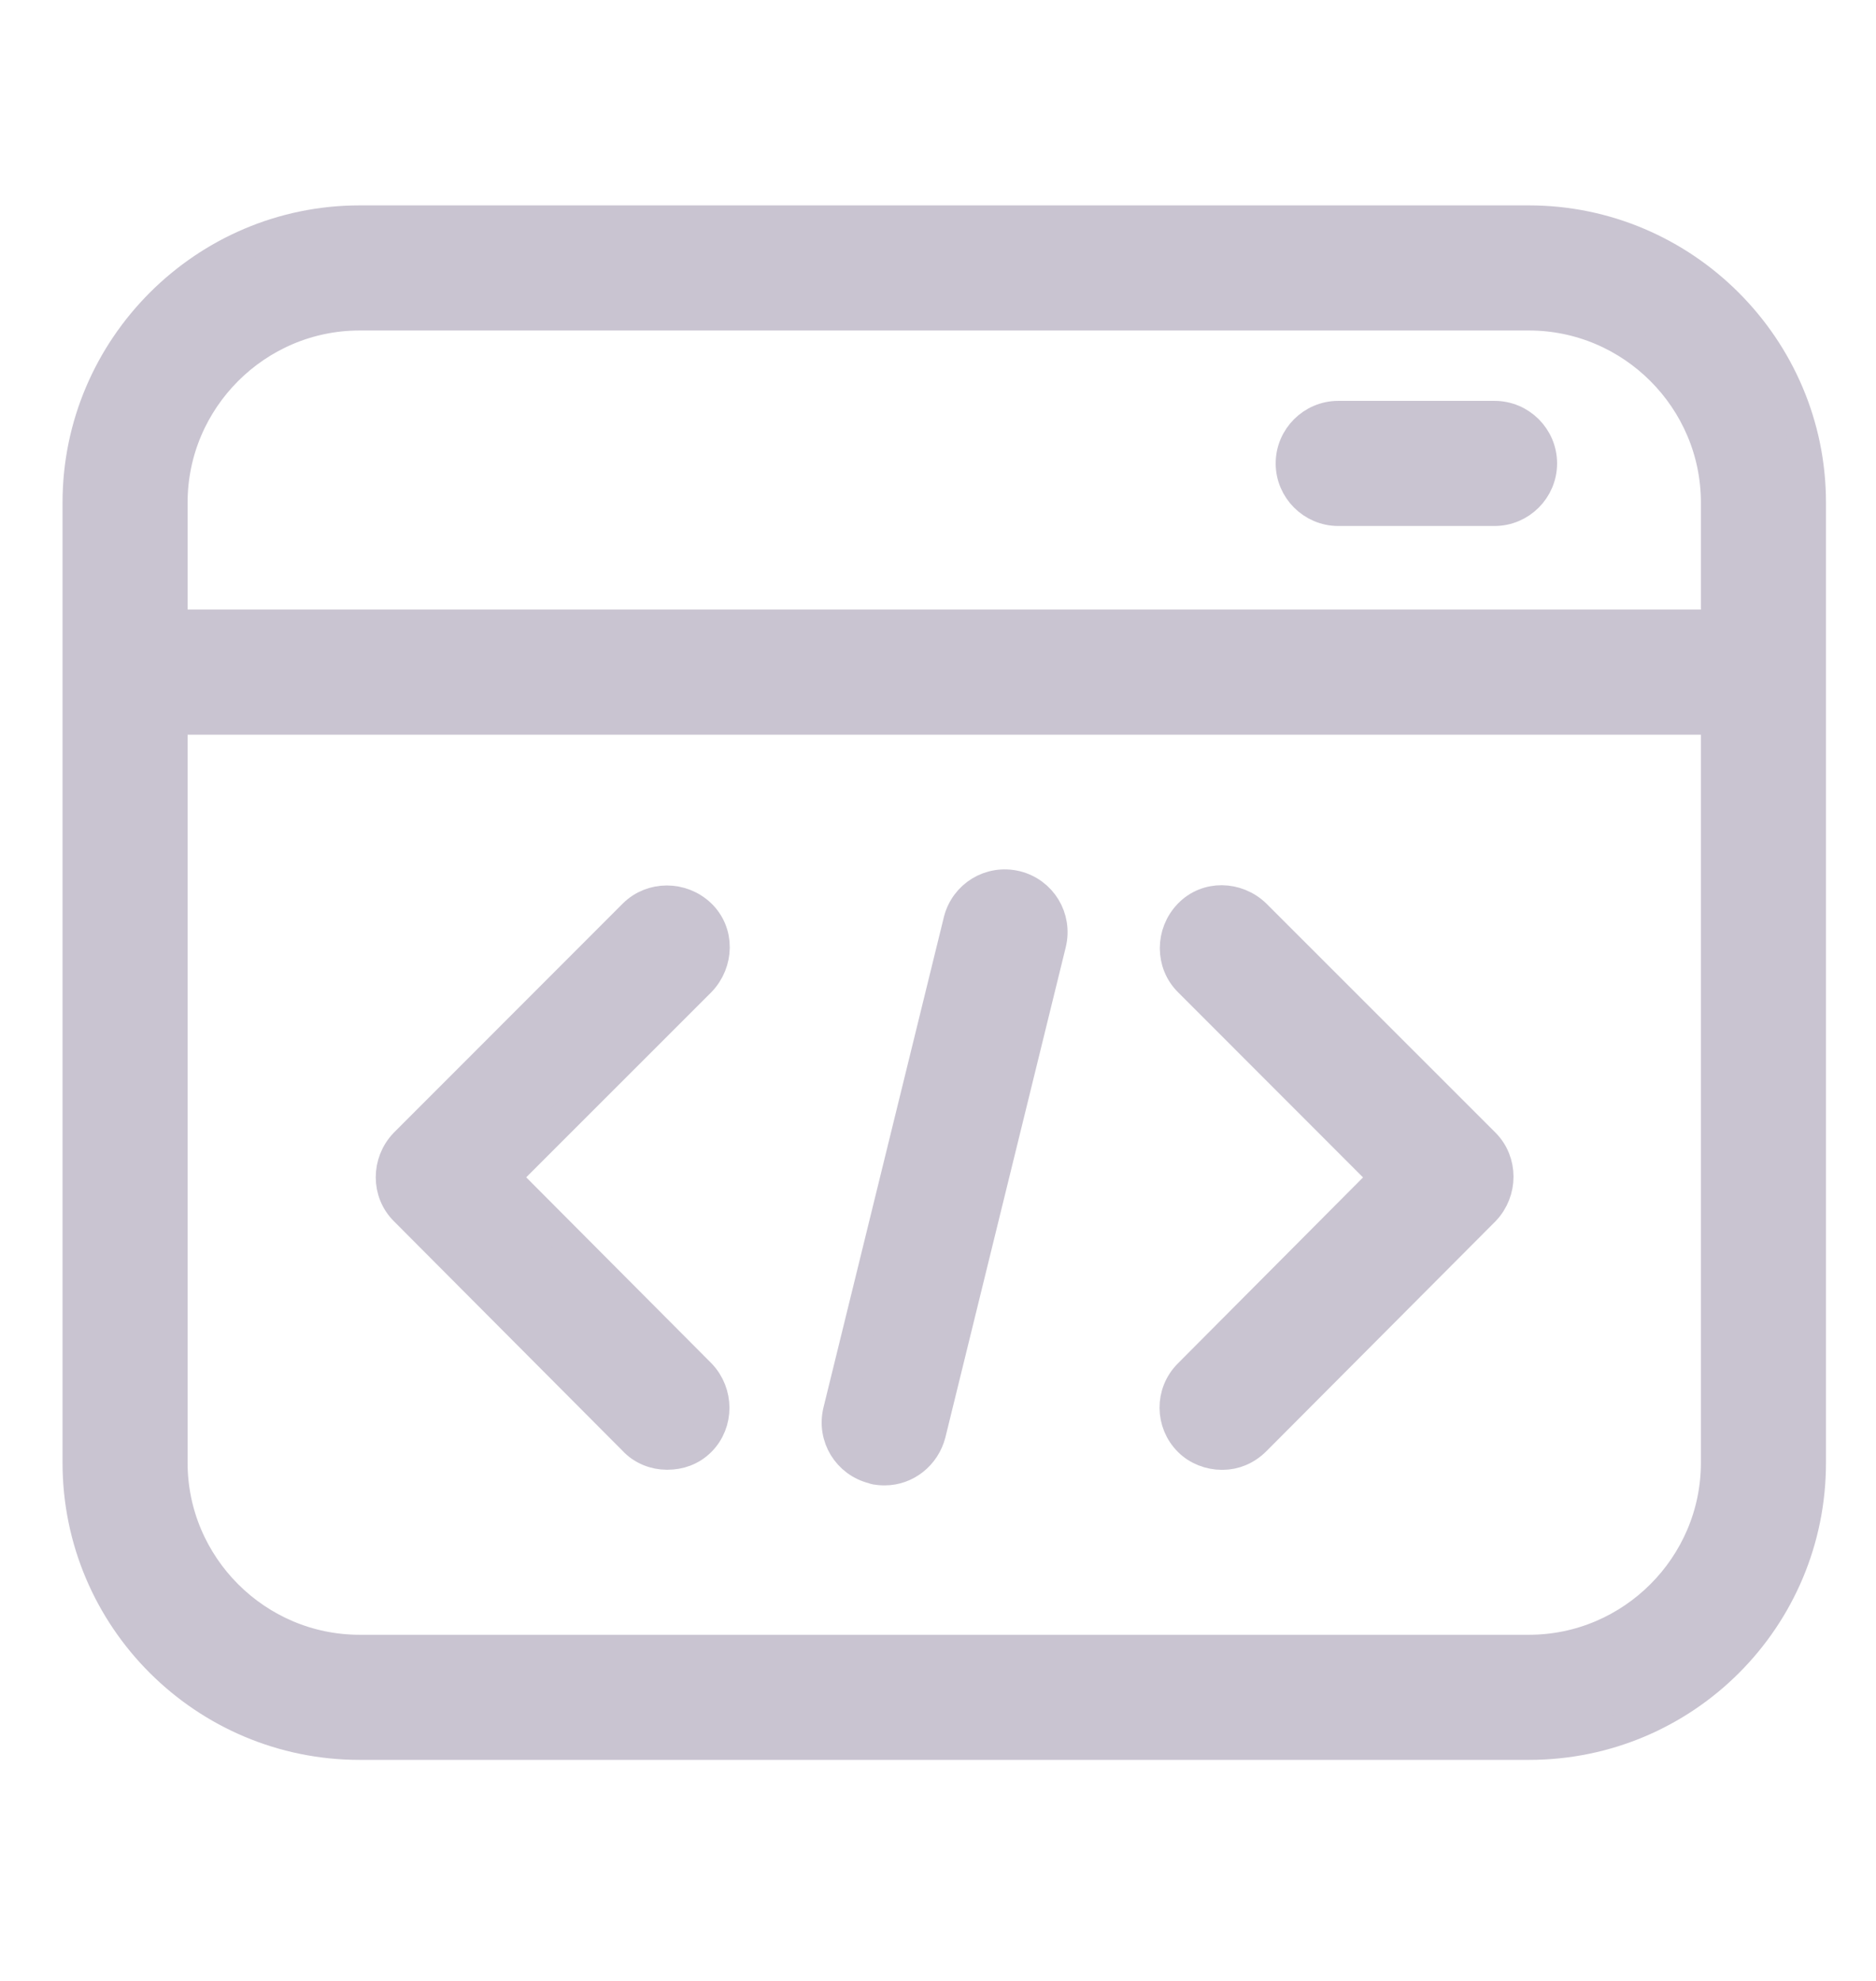 <svg width="18" height="19" viewBox="0 0 18 19" fill="none" xmlns="http://www.w3.org/2000/svg">
<path d="M6.397 13.947C6.285 13.947 6.165 13.902 6.082 13.812L3.885 11.607C3.712 11.435 3.712 11.15 3.885 10.97L6.082 8.772C6.255 8.6 6.54 8.6 6.72 8.772C6.9 8.945 6.892 9.23 6.72 9.41L4.837 11.292L6.72 13.182C6.892 13.362 6.892 13.647 6.72 13.82C6.63 13.91 6.517 13.947 6.405 13.947H6.397Z" fill="#C9C4D1" stroke="#C9C4D1" stroke-width="0.3"/>
<path d="M11.723 13.948C11.61 13.948 11.49 13.903 11.408 13.82C11.235 13.648 11.228 13.363 11.408 13.183L13.29 11.293L11.408 9.41C11.235 9.238 11.235 8.953 11.408 8.773C11.58 8.593 11.865 8.6 12.045 8.773L14.243 10.97C14.415 11.143 14.415 11.428 14.243 11.608L12.045 13.813C11.955 13.903 11.843 13.948 11.73 13.948H11.723Z" fill="#C9C4D1" stroke="#C9C4D1" stroke-width="0.3"/>
<path d="M8.482 14.097C8.482 14.097 8.407 14.097 8.377 14.082C8.137 14.022 7.987 13.782 8.047 13.535L9.202 8.832C9.262 8.592 9.502 8.442 9.75 8.502C9.99 8.562 10.14 8.802 10.08 9.05L8.925 13.752C8.872 13.955 8.692 14.097 8.49 14.097H8.482Z" fill="#C9C4D1" stroke="#C9C4D1" stroke-width="0.3"/>
<path d="M14.67 2.12H3.45C1.965 2.12 0.75 3.335 0.75 4.82V14.03C0.75 15.523 1.965 16.73 3.45 16.73H14.67C16.163 16.73 17.37 15.523 17.37 14.03V4.82C17.37 3.335 16.155 2.12 14.67 2.12ZM3.45 3.02H14.67C15.66 3.02 16.47 3.83 16.47 4.82V5.997H1.65V4.82C1.65 3.83 2.46 3.02 3.45 3.02ZM14.67 15.83H3.45C2.46 15.83 1.65 15.02 1.65 14.03V6.897H16.47V14.03C16.47 15.02 15.66 15.83 14.67 15.83Z" fill="#C9C4D1" stroke="#C9C4D1" stroke-width="0.3"/>
<path d="M14.34 4.895H12.84C12.593 4.895 12.39 4.692 12.39 4.445C12.39 4.197 12.593 3.995 12.84 3.995H14.34C14.588 3.995 14.79 4.197 14.79 4.445C14.79 4.692 14.588 4.895 14.34 4.895Z" fill="#C9C4D1" stroke="#C9C4D1" stroke-width="0.3"/>
</svg>
